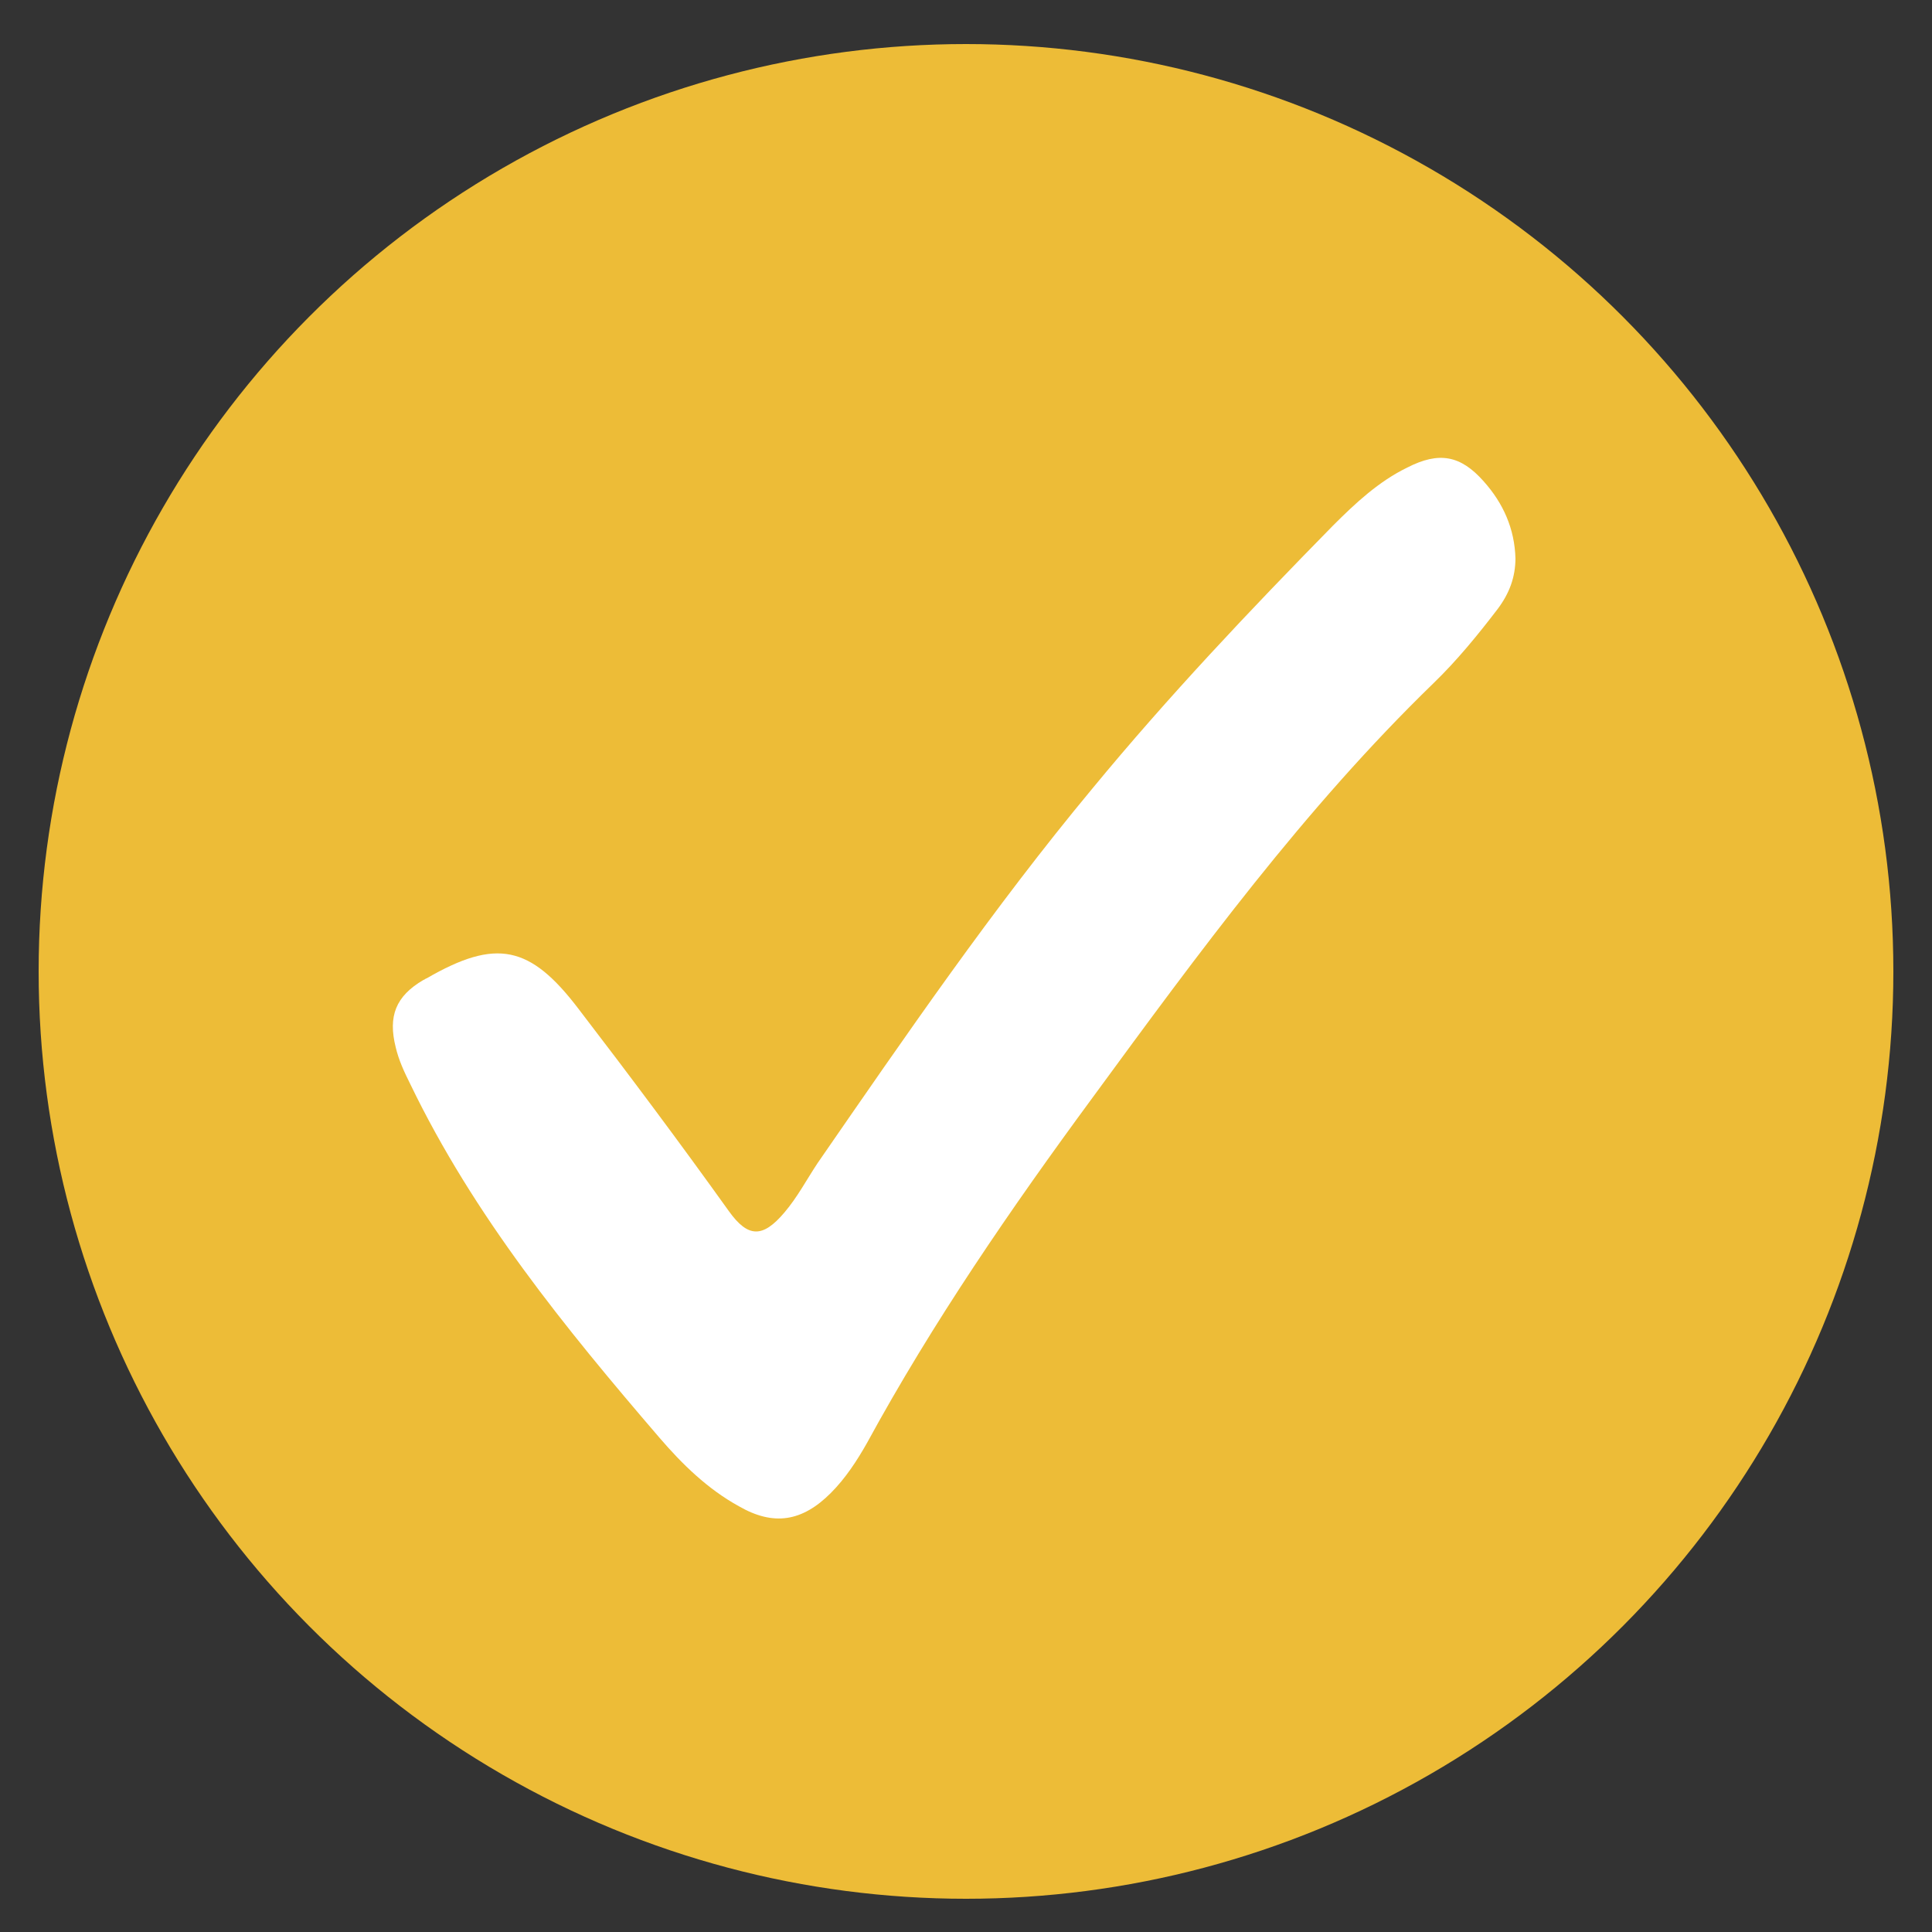 <?xml version="1.0" encoding="UTF-8"?>
<svg id="Ebene_1" data-name="Ebene 1" xmlns="http://www.w3.org/2000/svg" version="1.1" viewBox="0 0 250 250">
  <rect x="0" y="0" width="250" height="250" fill="#333333" stroke="none"/>
  <defs>
    <style>
      .cls-1 {
        fill: #edbc37;
      }

      .cls-1, .cls-2 {
        stroke-width: 0px;
      }

      .cls-2 {
        fill: #fff;
      }
    </style>
  </defs>
  <circle class="cls-1" cx="125" cy="125.7" r="120"/>
  <path class="cls-2" d="M196.1,72.2c0,2.5-.8,4.6-2.3,6.6-2.6,3.4-5.3,6.7-8.3,9.6-16.7,16.2-30.4,34.9-44.1,53.6-10.6,14.4-20.7,29.1-29.2,44.7-1.3,2.3-2.8,4.6-4.7,6.5-3.7,3.7-7.4,4.3-11.9,1.7-4-2.2-7.3-5.4-10.3-8.9-12.2-14.2-24-28.7-32.2-45.7-.8-1.6-1.5-3.1-1.9-4.8-1-4,0-6.6,3.6-8.7.1,0,.3-.2.4-.2,9-5.2,13.4-4.3,19.7,4,6.6,8.6,13.1,17.3,19.4,26.1,2.5,3.5,4.4,3.5,7.2.2,1.7-2,2.9-4.3,4.3-6.4,11.4-16.5,22.7-33,35.5-48.4,9.8-11.9,20.4-23.1,31.2-34.1,2.9-2.9,5.9-5.7,9.6-7.5,4.1-2.1,6.9-1.6,9.9,1.8,2.5,2.8,4,6.1,4.1,10Z"/>
</svg>